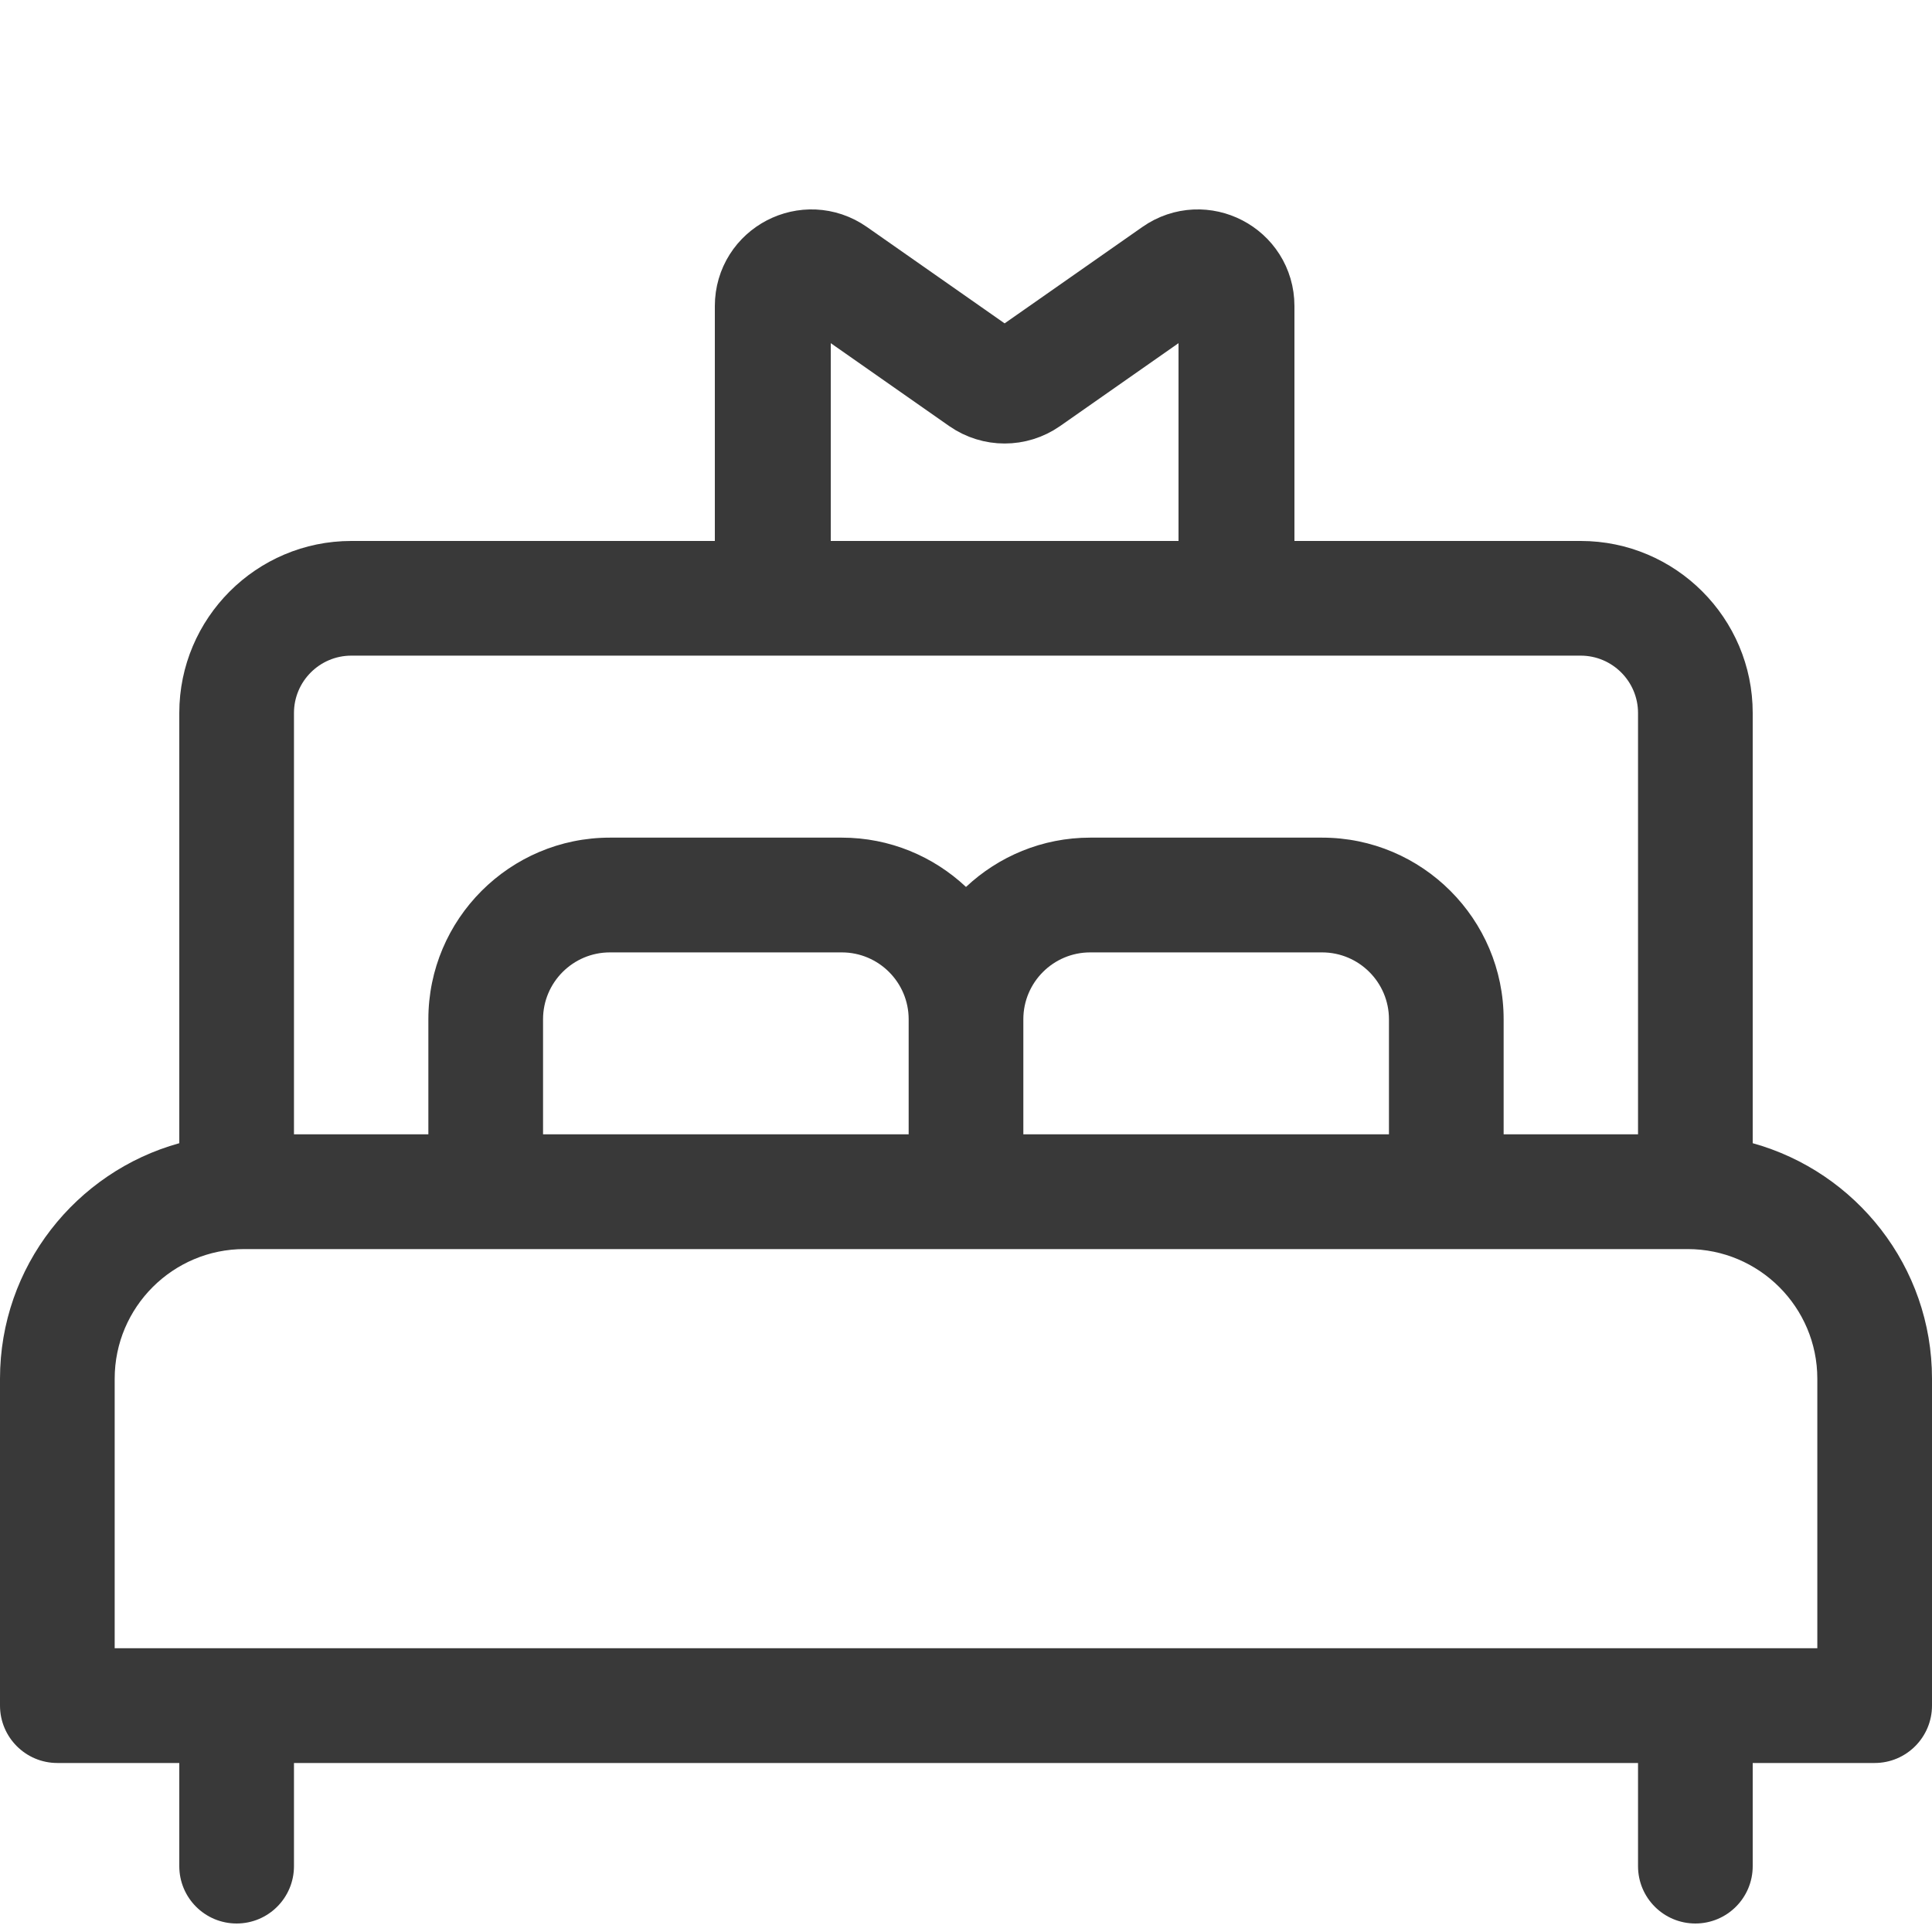 <?xml version="1.0" encoding="UTF-8"?>
<svg xmlns="http://www.w3.org/2000/svg" width="25" height="25" viewBox="0 0 25 25" fill="none">
  <path d="M22.68 14.793V9.226C22.68 7.999 21.682 7 20.454 7H4.546C3.318 7 2.32 7.999 2.32 9.226V14.793C0.984 15.163 0 16.389 0 17.84V22.07C0 22.48 0.332 22.813 0.742 22.813H2.32V24.148C2.32 24.558 2.652 24.89 3.062 24.89C3.472 24.89 3.804 24.558 3.804 24.148V22.813H21.196V24.148C21.196 24.558 21.528 24.89 21.938 24.89C22.348 24.89 22.68 24.558 22.68 24.148V22.813H24.258C24.668 22.813 25 22.48 25 22.07V17.84C25 16.389 24.016 15.163 22.68 14.793ZM3.804 9.226C3.804 8.817 4.137 8.484 4.546 8.484H20.454C20.863 8.484 21.196 8.817 21.196 9.226V14.678H19.457V13.189C19.457 11.893 18.403 10.839 17.108 10.839H14.107C13.486 10.839 12.921 11.082 12.5 11.477C12.079 11.082 11.514 10.839 10.893 10.839H7.892C6.597 10.839 5.543 11.893 5.543 13.189V14.678H3.804V9.226ZM17.973 13.189V14.678H13.242V13.189C13.242 12.712 13.63 12.324 14.107 12.324H17.108C17.585 12.324 17.973 12.712 17.973 13.189ZM11.758 13.189V14.678H7.027V13.189C7.027 12.712 7.415 12.324 7.892 12.324H10.893C11.37 12.324 11.758 12.712 11.758 13.189ZM23.516 21.328H1.484V17.84C1.484 16.915 2.237 16.163 3.162 16.163H21.838C22.763 16.163 23.516 16.915 23.516 17.84V21.328Z" fill="#393939"></path>
  <path d="M10 7V3.96C10 3.556 10.455 3.319 10.787 3.551L12.713 4.899C12.886 5.019 13.114 5.019 13.287 4.899L15.213 3.551C15.545 3.319 16 3.556 16 3.96V7" stroke="#393939" stroke-width="1.5"></path>
</svg>
